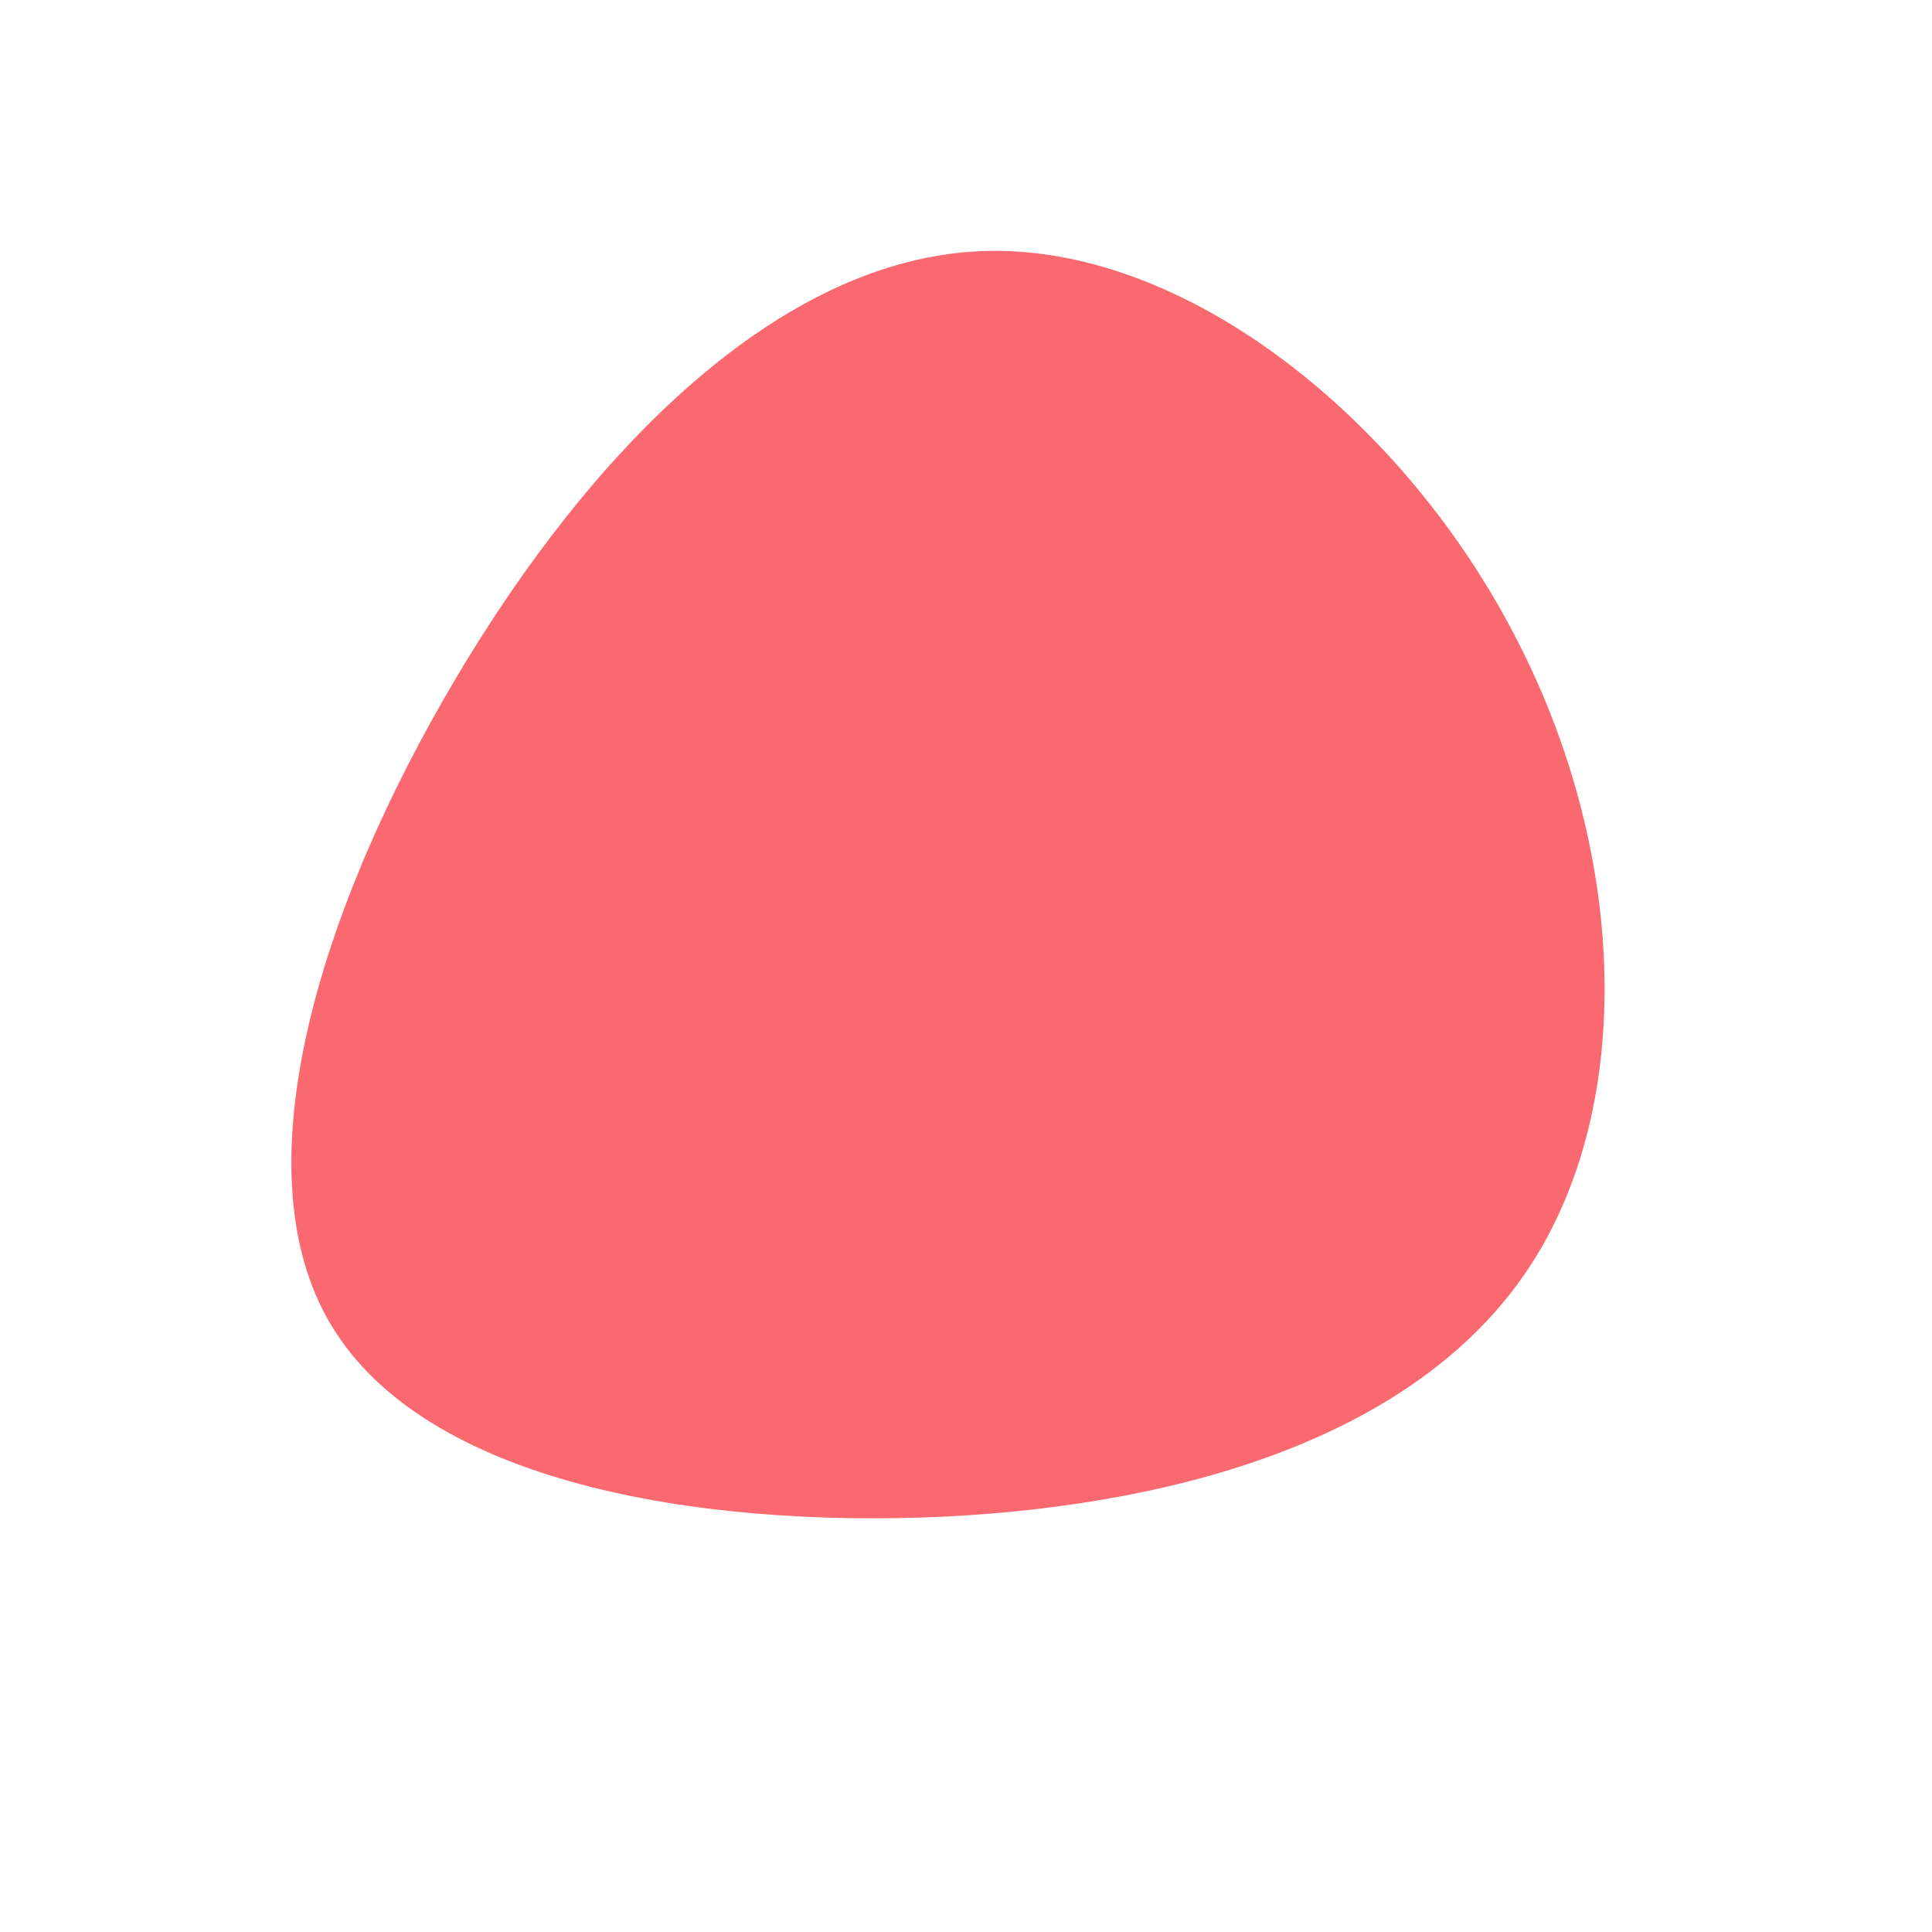 <?xml version="1.0" encoding="UTF-8" standalone="no"?> <svg xmlns="http://www.w3.org/2000/svg" viewBox="0 0 200 200"><path fill="#FB6970" d="M56.6,-34.6C68.4,-12.3,69.5,14.2,58.3,31.2C47.1,48.2,23.5,55.7,-2.2,57C-28,58.2,-56,53.4,-65.7,37.2C-75.4,21.1,-66.8,-6.2,-52.8,-29.8C-38.8,-53.4,-19.4,-73.1,1.5,-74C22.4,-74.9,44.9,-56.9,56.6,-34.6Z" transform="translate(100 100)"></path></svg> 
